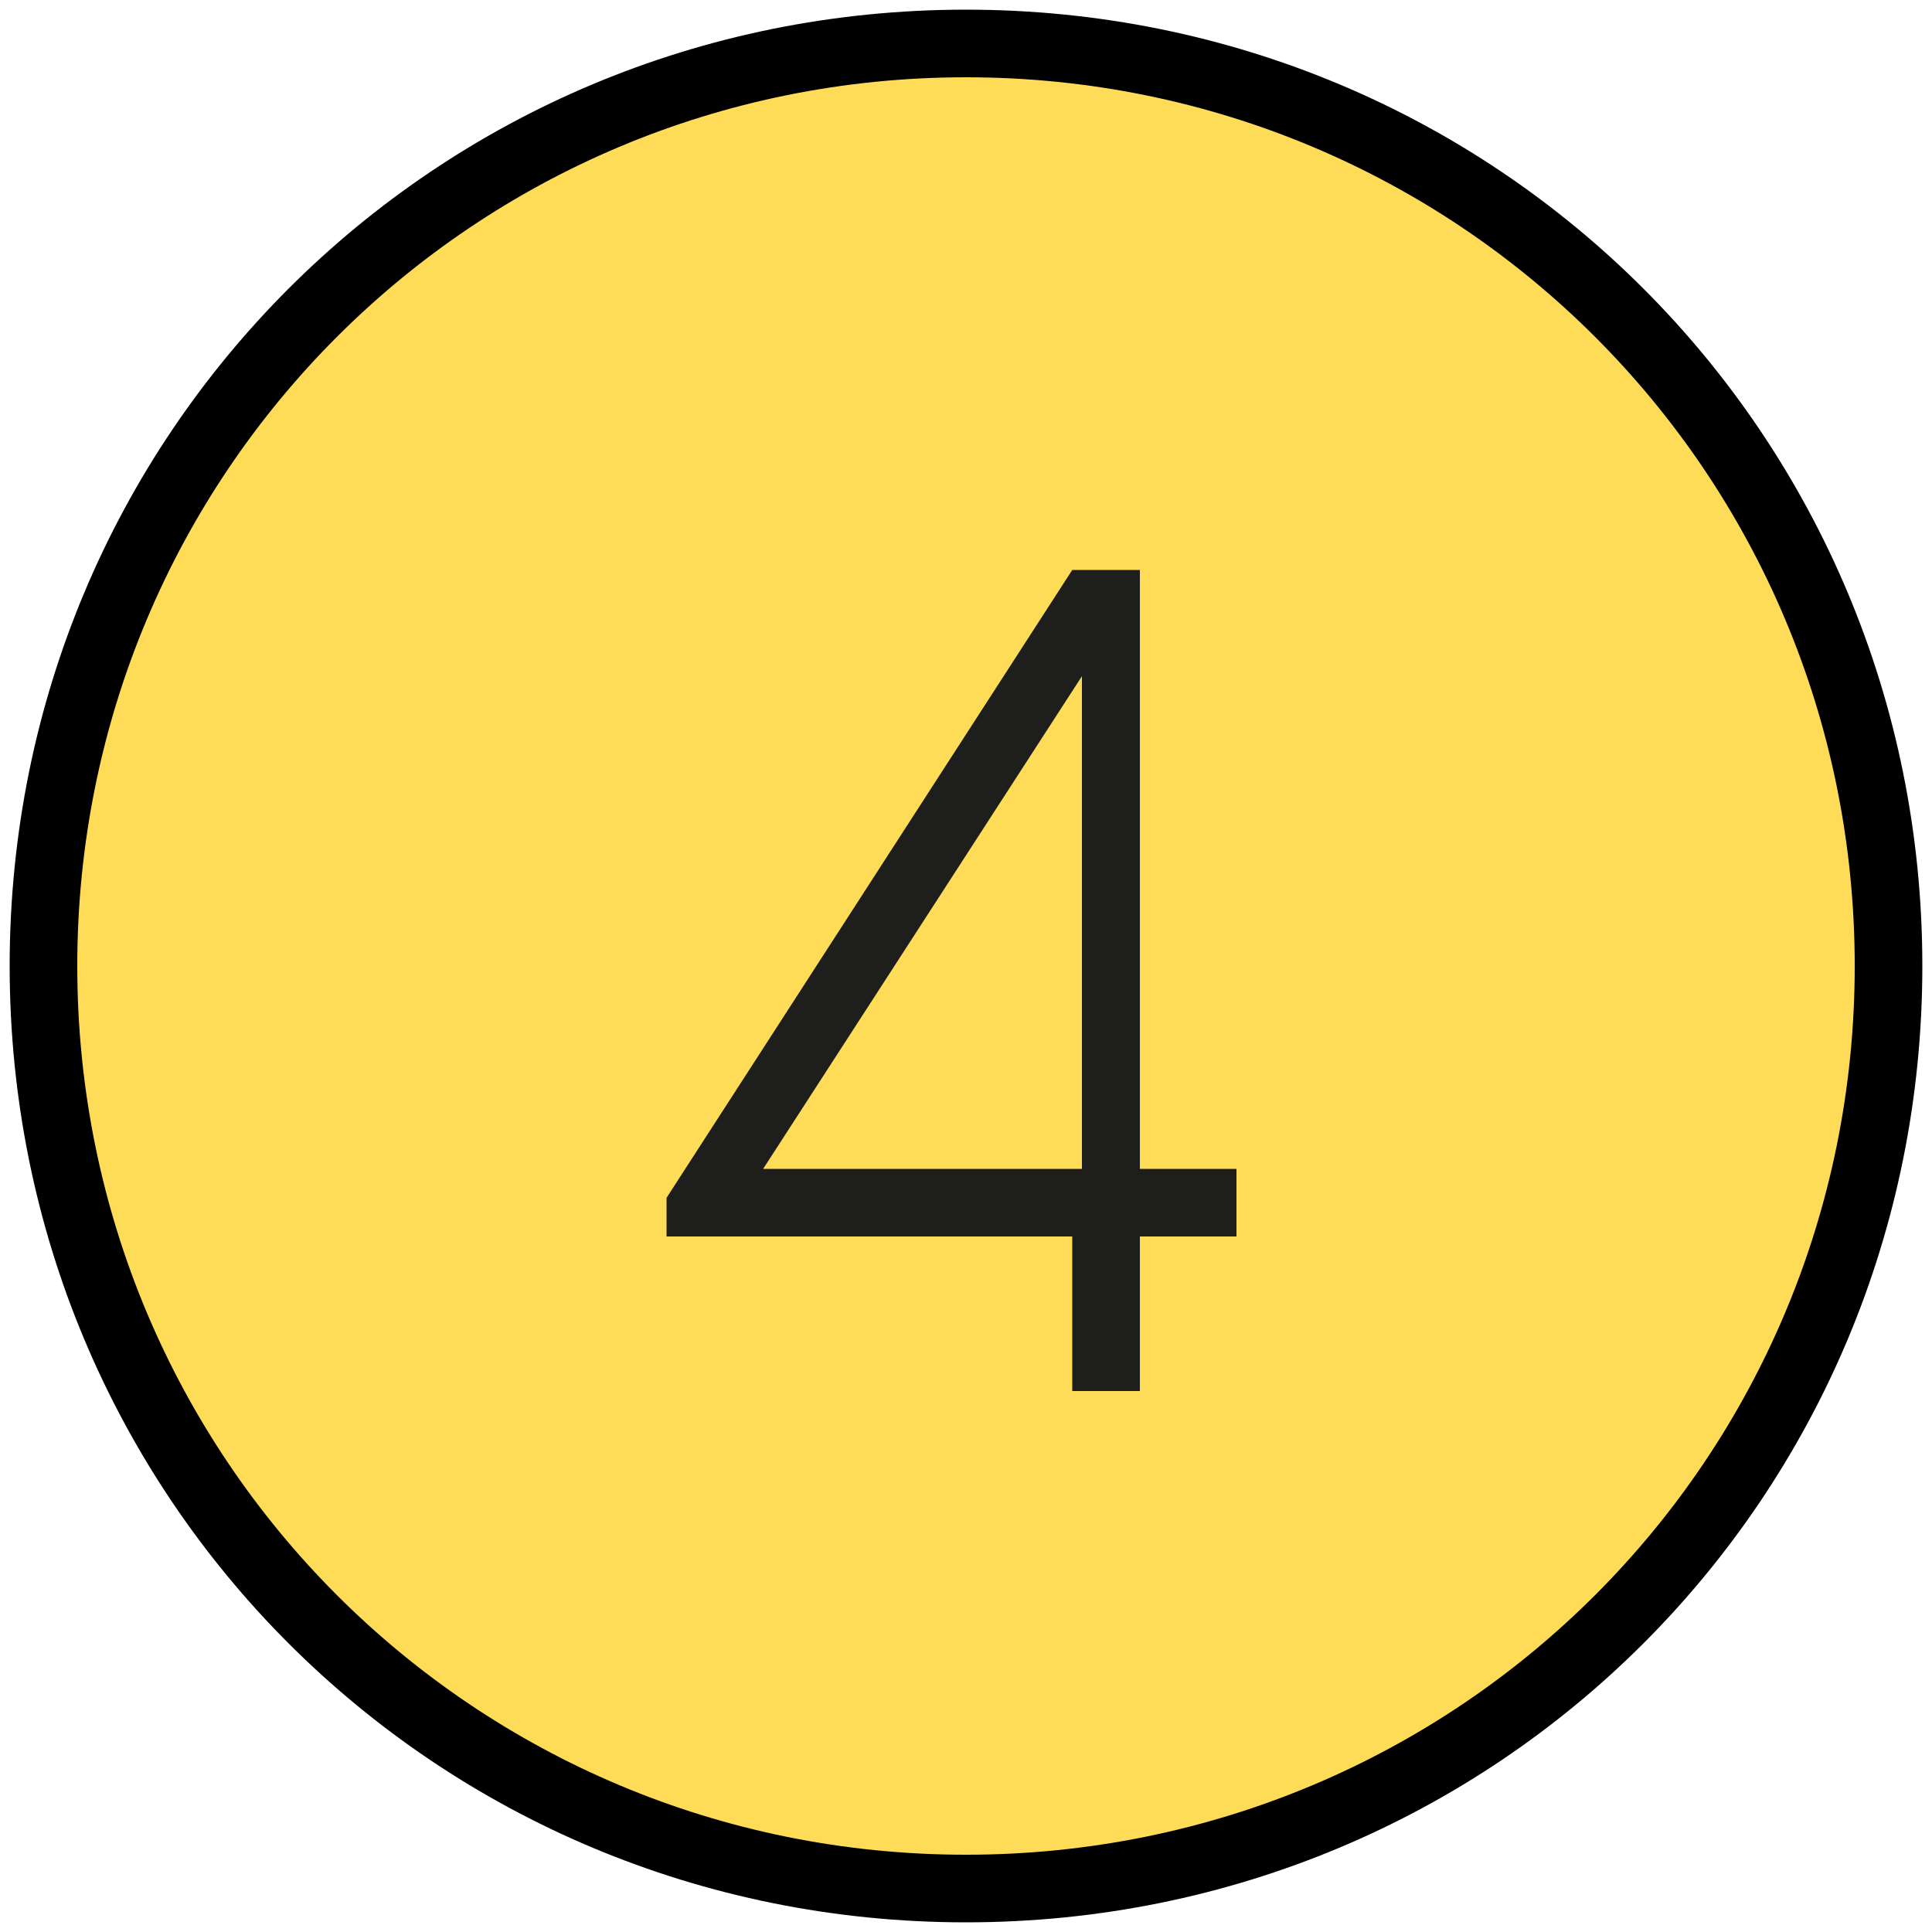 <svg xmlns="http://www.w3.org/2000/svg" id="Capa_1" data-name="Capa 1" viewBox="0 0 20 20"><defs><style>      .cls-1 {        fill: #1e1e1c;      }      .cls-1, .cls-2, .cls-3 {        stroke-width: 0px;      }      .cls-2 {        fill: #000;      }      .cls-3 {        fill: #ffdc58;      }    </style></defs><g><circle class="cls-3" cx="10" cy="10" r="9.6"></circle><path class="cls-2" d="M10,19.9C4.5,19.9.1,15.5.1,10S4.5.1,10,.1s9.9,4.4,9.9,9.9-4.4,9.9-9.9,9.9ZM10,.8C4.9.8.8,4.9.8,10s4.1,9.2,9.2,9.2,9.2-4.1,9.2-9.2S15.1.8,10,.8Z"></path></g><path class="cls-1" d="M6.9,12.7v-.3l4.2-6.5h.7v6.2h1v.7h-1v1.6h-.7v-1.6h-4.2ZM7.9,12.1h3.3v-5.1l-3.3,5.1Z"></path></svg>